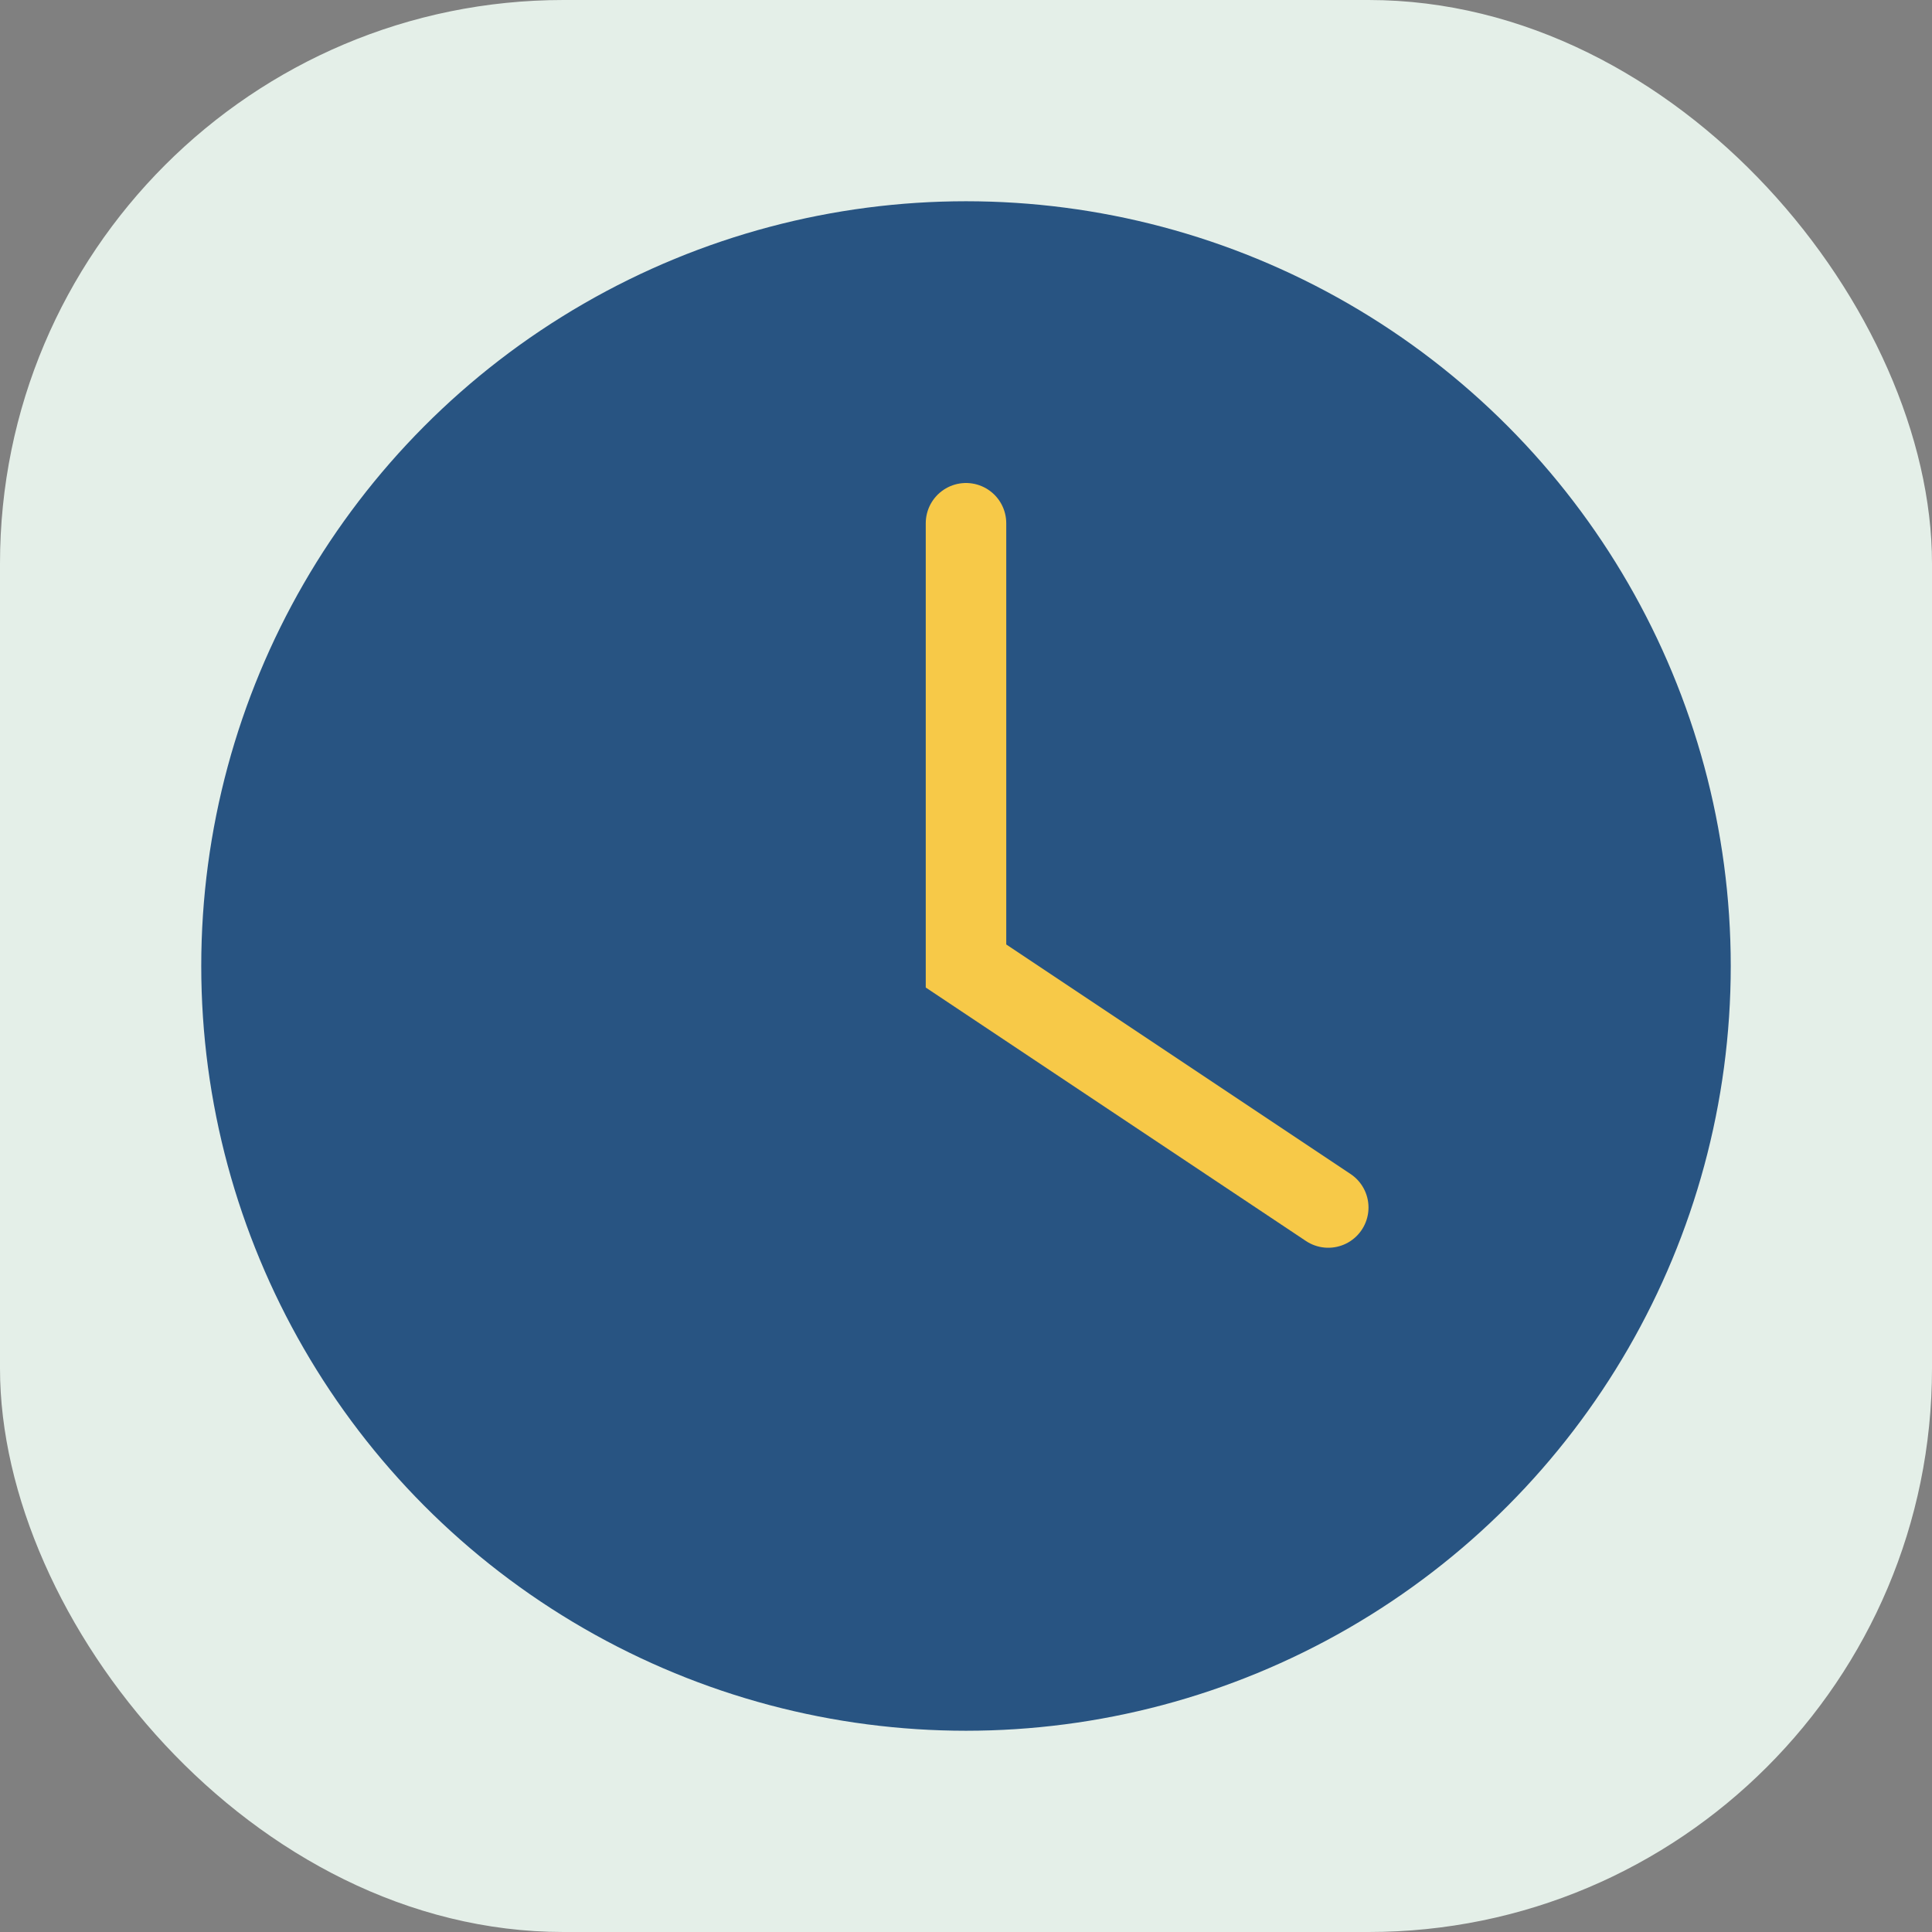 <?xml version="1.0" encoding="UTF-8"?>
<svg xmlns="http://www.w3.org/2000/svg" width="48" height="48" viewBox="0 0 48 48"><rect x="0" y="0" width="48" height="48" fill="#808080" stroke="none"/><rect width="48" height="48" rx="14" fill="#E4EFE8"/><circle cx="24" cy="24" r="19" fill="#285482"/><path d="M24 13v11l9 6" stroke="#F7C948" stroke-width="2" stroke-linecap="round" fill="none"/></svg>
